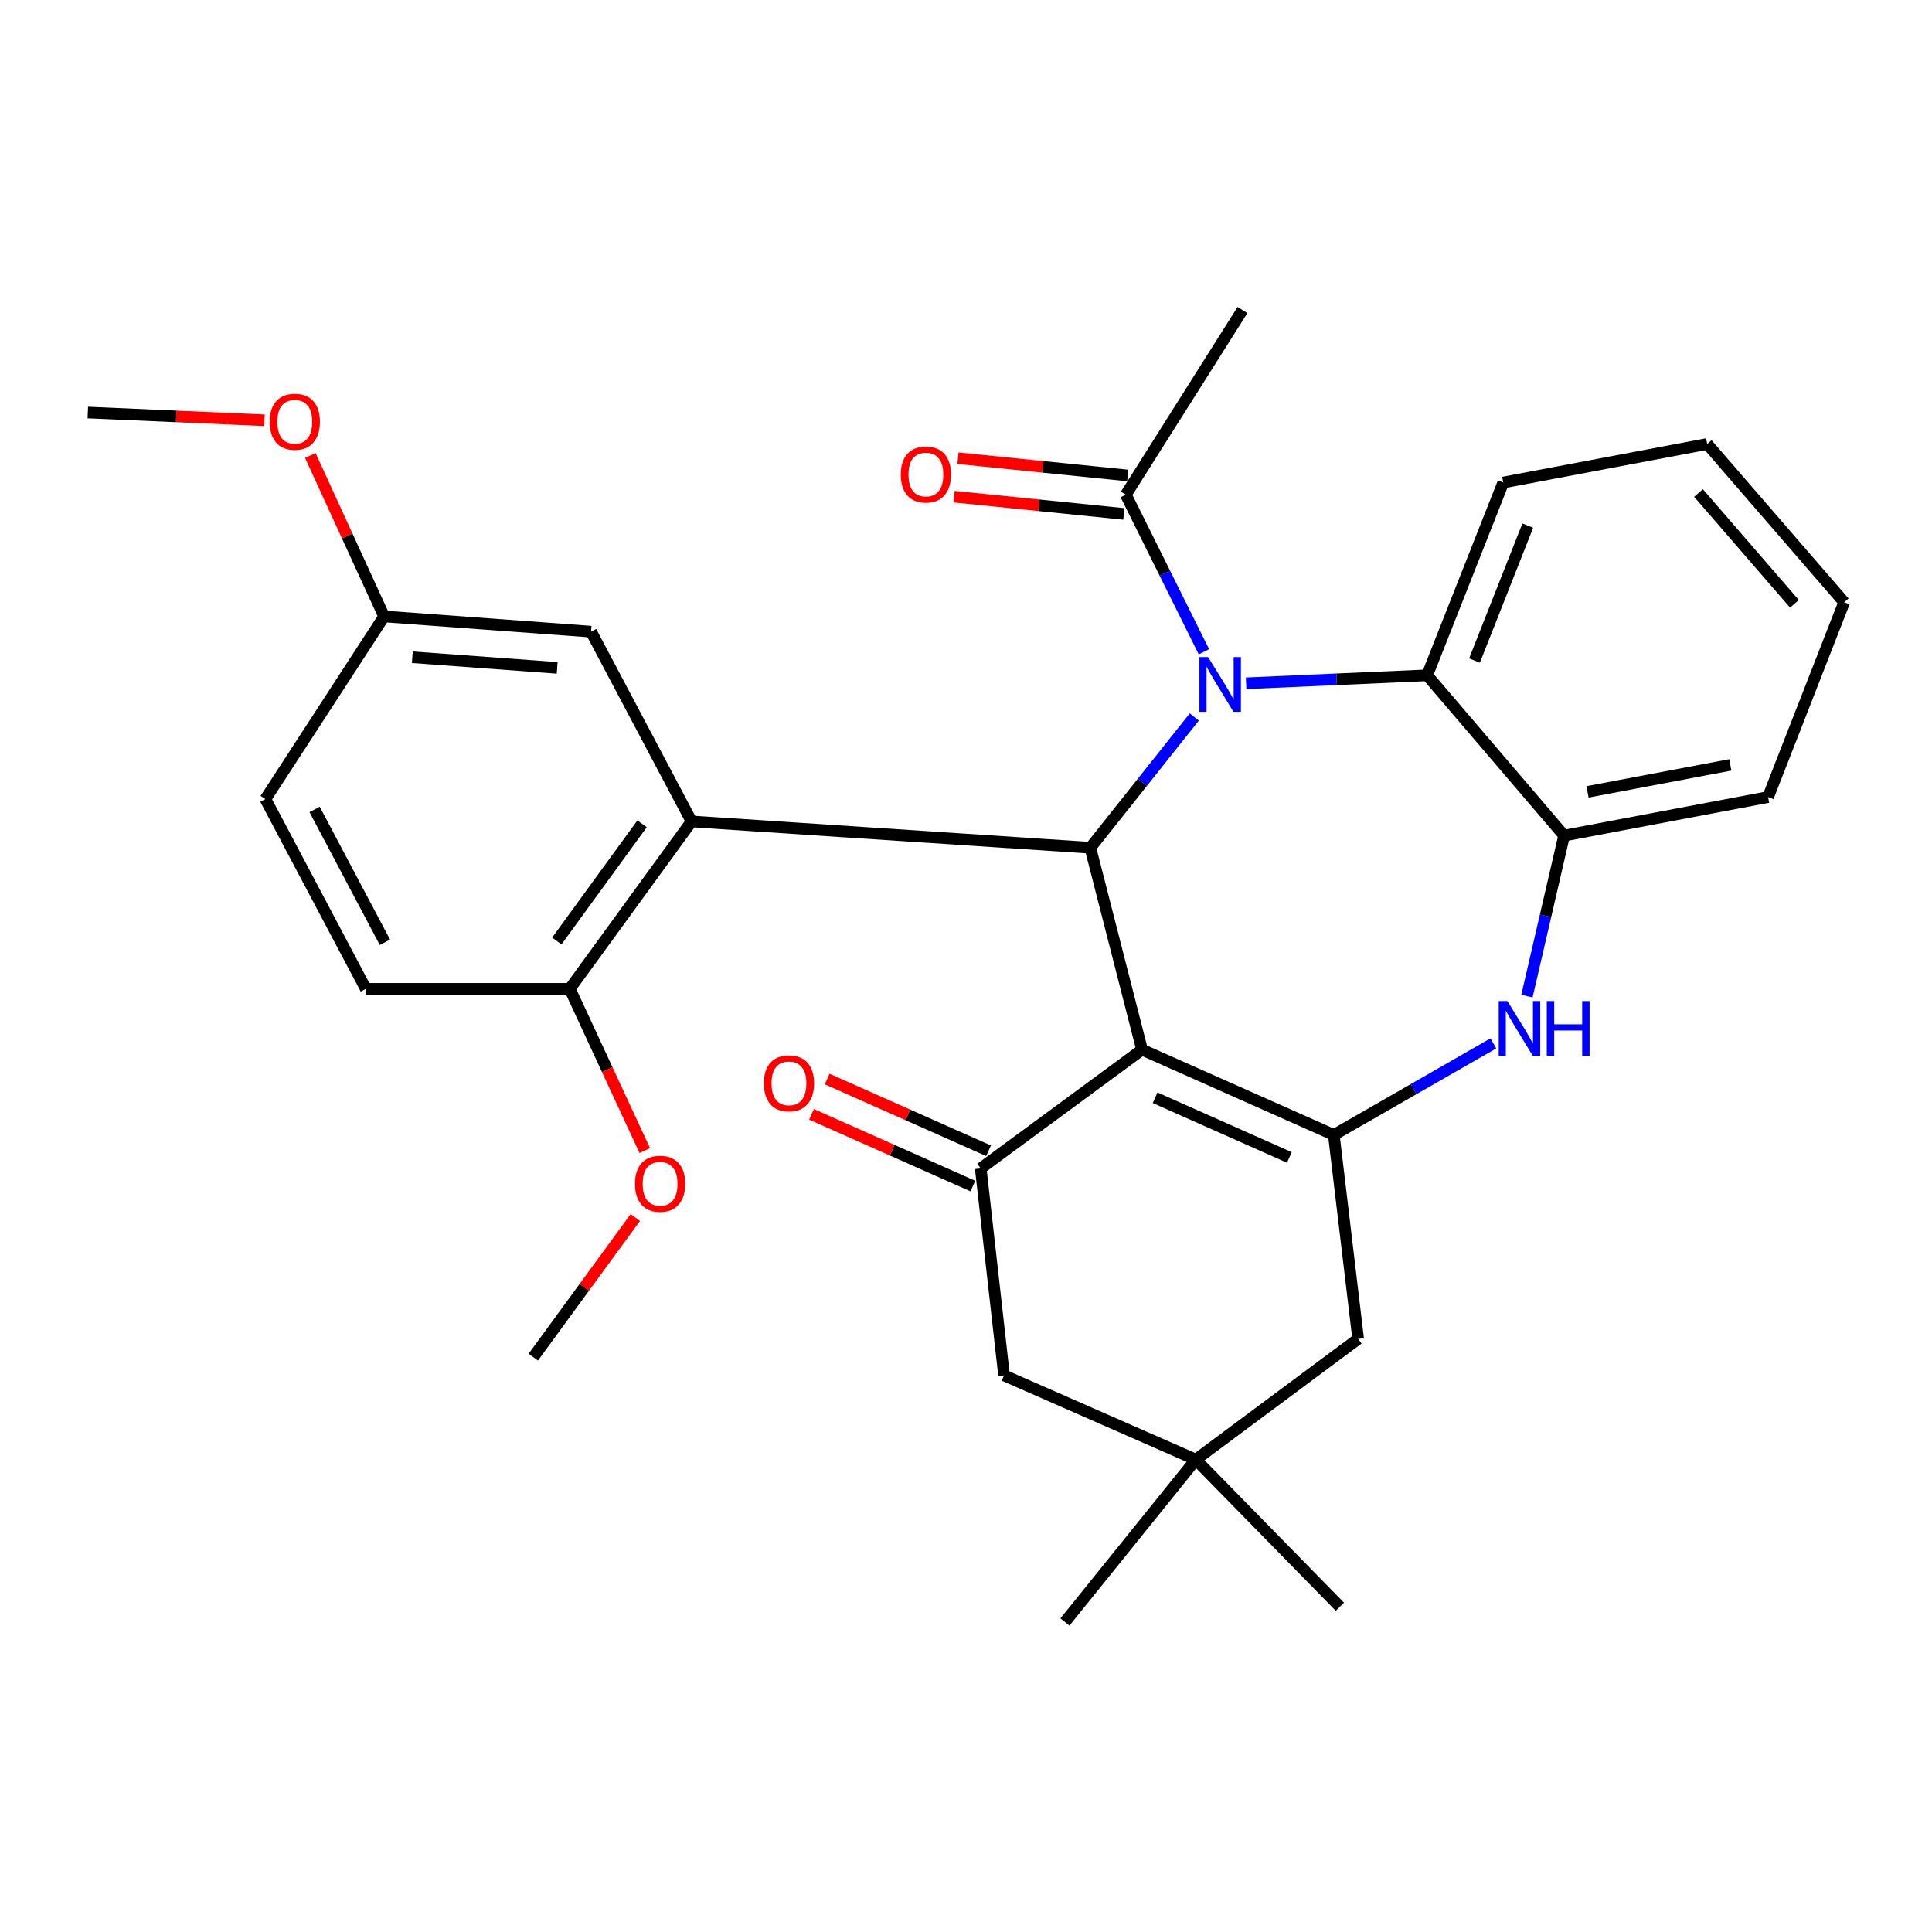 <?xml version='1.0' encoding='iso-8859-1'?>
<svg version='1.1' baseProfile='full'
              xmlns='http://www.w3.org/2000/svg'
                      xmlns:rdkit='http://www.rdkit.org/xml'
                      xmlns:xlink='http://www.w3.org/1999/xlink'
                  xml:space='preserve'
width='1000px' height='1000px' viewBox='0 0 1000 1000'>
<!-- END OF HEADER -->
<rect style='opacity:1.0;fill:#FFFFFF;stroke:none' width='1000' height='1000' x='0' y='0'> </rect>
<path class='bond-1' d='M 591.118,543.304 L 564.351,438.803' style='fill:none;fill-rule:evenodd;stroke:#000000;stroke-width:6px;stroke-linecap:butt;stroke-linejoin:miter;stroke-opacity:1' />
<path class='bond-2' d='M 591.118,543.304 L 690.377,587.442' style='fill:none;fill-rule:evenodd;stroke:#000000;stroke-width:6px;stroke-linecap:butt;stroke-linejoin:miter;stroke-opacity:1' />
<path class='bond-2' d='M 597.884,568.192 L 667.365,599.088' style='fill:none;fill-rule:evenodd;stroke:#000000;stroke-width:6px;stroke-linecap:butt;stroke-linejoin:miter;stroke-opacity:1' />
<path class='bond-4' d='M 591.118,543.304 L 507.619,604.768' style='fill:none;fill-rule:evenodd;stroke:#000000;stroke-width:6px;stroke-linecap:butt;stroke-linejoin:miter;stroke-opacity:1' />
<path class='bond-0' d='M 618.154,371.12 L 591.253,404.962' style='fill:none;fill-rule:evenodd;stroke:#0000FF;stroke-width:6px;stroke-linecap:butt;stroke-linejoin:miter;stroke-opacity:1' />
<path class='bond-0' d='M 591.253,404.962 L 564.351,438.803' style='fill:none;fill-rule:evenodd;stroke:#000000;stroke-width:6px;stroke-linecap:butt;stroke-linejoin:miter;stroke-opacity:1' />
<path class='bond-6' d='M 644.978,353.668 L 691.834,351.598' style='fill:none;fill-rule:evenodd;stroke:#0000FF;stroke-width:6px;stroke-linecap:butt;stroke-linejoin:miter;stroke-opacity:1' />
<path class='bond-6' d='M 691.834,351.598 L 738.69,349.529' style='fill:none;fill-rule:evenodd;stroke:#000000;stroke-width:6px;stroke-linecap:butt;stroke-linejoin:miter;stroke-opacity:1' />
<path class='bond-7' d='M 623.152,337.358 L 602.937,296.707' style='fill:none;fill-rule:evenodd;stroke:#0000FF;stroke-width:6px;stroke-linecap:butt;stroke-linejoin:miter;stroke-opacity:1' />
<path class='bond-7' d='M 602.937,296.707 L 582.721,256.056' style='fill:none;fill-rule:evenodd;stroke:#000000;stroke-width:6px;stroke-linecap:butt;stroke-linejoin:miter;stroke-opacity:1' />
<path class='bond-3' d='M 564.351,438.803 L 357.959,425.175' style='fill:none;fill-rule:evenodd;stroke:#000000;stroke-width:6px;stroke-linecap:butt;stroke-linejoin:miter;stroke-opacity:1' />
<path class='bond-5' d='M 690.377,587.442 L 731.669,563.746' style='fill:none;fill-rule:evenodd;stroke:#000000;stroke-width:6px;stroke-linecap:butt;stroke-linejoin:miter;stroke-opacity:1' />
<path class='bond-5' d='M 731.669,563.746 L 772.961,540.05' style='fill:none;fill-rule:evenodd;stroke:#0000FF;stroke-width:6px;stroke-linecap:butt;stroke-linejoin:miter;stroke-opacity:1' />
<path class='bond-9' d='M 690.377,587.442 L 702.983,693.009' style='fill:none;fill-rule:evenodd;stroke:#000000;stroke-width:6px;stroke-linecap:butt;stroke-linejoin:miter;stroke-opacity:1' />
<path class='bond-12' d='M 357.959,425.175 L 294.918,511.817' style='fill:none;fill-rule:evenodd;stroke:#000000;stroke-width:6px;stroke-linecap:butt;stroke-linejoin:miter;stroke-opacity:1' />
<path class='bond-12' d='M 332.337,426.41 L 288.209,487.059' style='fill:none;fill-rule:evenodd;stroke:#000000;stroke-width:6px;stroke-linecap:butt;stroke-linejoin:miter;stroke-opacity:1' />
<path class='bond-13' d='M 357.959,425.175 L 305.936,326.938' style='fill:none;fill-rule:evenodd;stroke:#000000;stroke-width:6px;stroke-linecap:butt;stroke-linejoin:miter;stroke-opacity:1' />
<path class='bond-11' d='M 507.619,604.768 L 519.692,711.901' style='fill:none;fill-rule:evenodd;stroke:#000000;stroke-width:6px;stroke-linecap:butt;stroke-linejoin:miter;stroke-opacity:1' />
<path class='bond-14' d='M 511.679,595.634 L 469.913,577.069' style='fill:none;fill-rule:evenodd;stroke:#000000;stroke-width:6px;stroke-linecap:butt;stroke-linejoin:miter;stroke-opacity:1' />
<path class='bond-14' d='M 469.913,577.069 L 428.147,558.504' style='fill:none;fill-rule:evenodd;stroke:#FF0000;stroke-width:6px;stroke-linecap:butt;stroke-linejoin:miter;stroke-opacity:1' />
<path class='bond-14' d='M 503.559,613.902 L 461.793,595.337' style='fill:none;fill-rule:evenodd;stroke:#000000;stroke-width:6px;stroke-linecap:butt;stroke-linejoin:miter;stroke-opacity:1' />
<path class='bond-14' d='M 461.793,595.337 L 420.026,576.772' style='fill:none;fill-rule:evenodd;stroke:#FF0000;stroke-width:6px;stroke-linecap:butt;stroke-linejoin:miter;stroke-opacity:1' />
<path class='bond-8' d='M 790.343,515.577 L 799.963,474.041' style='fill:none;fill-rule:evenodd;stroke:#0000FF;stroke-width:6px;stroke-linecap:butt;stroke-linejoin:miter;stroke-opacity:1' />
<path class='bond-8' d='M 799.963,474.041 L 809.583,432.506' style='fill:none;fill-rule:evenodd;stroke:#000000;stroke-width:6px;stroke-linecap:butt;stroke-linejoin:miter;stroke-opacity:1' />
<path class='bond-20' d='M 738.69,349.529 L 778.085,249.748' style='fill:none;fill-rule:evenodd;stroke:#000000;stroke-width:6px;stroke-linecap:butt;stroke-linejoin:miter;stroke-opacity:1' />
<path class='bond-20' d='M 763.194,341.903 L 790.771,272.057' style='fill:none;fill-rule:evenodd;stroke:#000000;stroke-width:6px;stroke-linecap:butt;stroke-linejoin:miter;stroke-opacity:1' />
<path class='bond-31' d='M 738.69,349.529 L 809.583,432.506' style='fill:none;fill-rule:evenodd;stroke:#000000;stroke-width:6px;stroke-linecap:butt;stroke-linejoin:miter;stroke-opacity:1' />
<path class='bond-15' d='M 583.732,246.112 L 539.793,241.646' style='fill:none;fill-rule:evenodd;stroke:#000000;stroke-width:6px;stroke-linecap:butt;stroke-linejoin:miter;stroke-opacity:1' />
<path class='bond-15' d='M 539.793,241.646 L 495.853,237.18' style='fill:none;fill-rule:evenodd;stroke:#FF0000;stroke-width:6px;stroke-linecap:butt;stroke-linejoin:miter;stroke-opacity:1' />
<path class='bond-15' d='M 581.711,266.001 L 537.771,261.535' style='fill:none;fill-rule:evenodd;stroke:#000000;stroke-width:6px;stroke-linecap:butt;stroke-linejoin:miter;stroke-opacity:1' />
<path class='bond-15' d='M 537.771,261.535 L 493.831,257.069' style='fill:none;fill-rule:evenodd;stroke:#FF0000;stroke-width:6px;stroke-linecap:butt;stroke-linejoin:miter;stroke-opacity:1' />
<path class='bond-22' d='M 582.721,256.056 L 643.108,160.474' style='fill:none;fill-rule:evenodd;stroke:#000000;stroke-width:6px;stroke-linecap:butt;stroke-linejoin:miter;stroke-opacity:1' />
<path class='bond-23' d='M 809.583,432.506 L 915.151,412.558' style='fill:none;fill-rule:evenodd;stroke:#000000;stroke-width:6px;stroke-linecap:butt;stroke-linejoin:miter;stroke-opacity:1' />
<path class='bond-23' d='M 821.706,409.869 L 895.604,395.906' style='fill:none;fill-rule:evenodd;stroke:#000000;stroke-width:6px;stroke-linecap:butt;stroke-linejoin:miter;stroke-opacity:1' />
<path class='bond-30' d='M 702.983,693.009 L 618.951,755.494' style='fill:none;fill-rule:evenodd;stroke:#000000;stroke-width:6px;stroke-linecap:butt;stroke-linejoin:miter;stroke-opacity:1' />
<path class='bond-10' d='M 618.951,755.494 L 519.692,711.901' style='fill:none;fill-rule:evenodd;stroke:#000000;stroke-width:6px;stroke-linecap:butt;stroke-linejoin:miter;stroke-opacity:1' />
<path class='bond-24' d='M 618.951,755.494 L 693.531,831.641' style='fill:none;fill-rule:evenodd;stroke:#000000;stroke-width:6px;stroke-linecap:butt;stroke-linejoin:miter;stroke-opacity:1' />
<path class='bond-25' d='M 618.951,755.494 L 551.212,839.526' style='fill:none;fill-rule:evenodd;stroke:#000000;stroke-width:6px;stroke-linecap:butt;stroke-linejoin:miter;stroke-opacity:1' />
<path class='bond-16' d='M 294.918,511.817 L 189.362,511.817' style='fill:none;fill-rule:evenodd;stroke:#000000;stroke-width:6px;stroke-linecap:butt;stroke-linejoin:miter;stroke-opacity:1' />
<path class='bond-19' d='M 294.918,511.817 L 314.328,553.681' style='fill:none;fill-rule:evenodd;stroke:#000000;stroke-width:6px;stroke-linecap:butt;stroke-linejoin:miter;stroke-opacity:1' />
<path class='bond-19' d='M 314.328,553.681 L 333.738,595.544' style='fill:none;fill-rule:evenodd;stroke:#FF0000;stroke-width:6px;stroke-linecap:butt;stroke-linejoin:miter;stroke-opacity:1' />
<path class='bond-17' d='M 305.936,326.938 L 198.813,319.064' style='fill:none;fill-rule:evenodd;stroke:#000000;stroke-width:6px;stroke-linecap:butt;stroke-linejoin:miter;stroke-opacity:1' />
<path class='bond-17' d='M 288.402,345.695 L 213.416,340.183' style='fill:none;fill-rule:evenodd;stroke:#000000;stroke-width:6px;stroke-linecap:butt;stroke-linejoin:miter;stroke-opacity:1' />
<path class='bond-33' d='M 189.362,511.817 L 137.372,413.591' style='fill:none;fill-rule:evenodd;stroke:#000000;stroke-width:6px;stroke-linecap:butt;stroke-linejoin:miter;stroke-opacity:1' />
<path class='bond-33' d='M 199.233,487.731 L 162.84,418.973' style='fill:none;fill-rule:evenodd;stroke:#000000;stroke-width:6px;stroke-linecap:butt;stroke-linejoin:miter;stroke-opacity:1' />
<path class='bond-18' d='M 198.813,319.064 L 137.372,413.591' style='fill:none;fill-rule:evenodd;stroke:#000000;stroke-width:6px;stroke-linecap:butt;stroke-linejoin:miter;stroke-opacity:1' />
<path class='bond-21' d='M 198.813,319.064 L 179.719,277.412' style='fill:none;fill-rule:evenodd;stroke:#000000;stroke-width:6px;stroke-linecap:butt;stroke-linejoin:miter;stroke-opacity:1' />
<path class='bond-21' d='M 179.719,277.412 L 160.626,235.761' style='fill:none;fill-rule:evenodd;stroke:#FF0000;stroke-width:6px;stroke-linecap:butt;stroke-linejoin:miter;stroke-opacity:1' />
<path class='bond-26' d='M 328.844,630.184 L 302.429,666.322' style='fill:none;fill-rule:evenodd;stroke:#FF0000;stroke-width:6px;stroke-linecap:butt;stroke-linejoin:miter;stroke-opacity:1' />
<path class='bond-26' d='M 302.429,666.322 L 276.015,702.461' style='fill:none;fill-rule:evenodd;stroke:#000000;stroke-width:6px;stroke-linecap:butt;stroke-linejoin:miter;stroke-opacity:1' />
<path class='bond-28' d='M 778.085,249.748 L 883.63,229.801' style='fill:none;fill-rule:evenodd;stroke:#000000;stroke-width:6px;stroke-linecap:butt;stroke-linejoin:miter;stroke-opacity:1' />
<path class='bond-27' d='M 136.907,217.54 L 91.181,215.535' style='fill:none;fill-rule:evenodd;stroke:#FF0000;stroke-width:6px;stroke-linecap:butt;stroke-linejoin:miter;stroke-opacity:1' />
<path class='bond-27' d='M 91.181,215.535 L 45.455,213.53' style='fill:none;fill-rule:evenodd;stroke:#000000;stroke-width:6px;stroke-linecap:butt;stroke-linejoin:miter;stroke-opacity:1' />
<path class='bond-29' d='M 915.151,412.558 L 954.545,311.722' style='fill:none;fill-rule:evenodd;stroke:#000000;stroke-width:6px;stroke-linecap:butt;stroke-linejoin:miter;stroke-opacity:1' />
<path class='bond-32' d='M 883.63,229.801 L 954.545,311.722' style='fill:none;fill-rule:evenodd;stroke:#000000;stroke-width:6px;stroke-linecap:butt;stroke-linejoin:miter;stroke-opacity:1' />
<path class='bond-32' d='M 879.152,255.173 L 928.793,312.518' style='fill:none;fill-rule:evenodd;stroke:#000000;stroke-width:6px;stroke-linecap:butt;stroke-linejoin:miter;stroke-opacity:1' />
<path  class='atom-1' d='M 625.297 340.1
L 634.577 355.1
Q 635.497 356.58, 636.977 359.26
Q 638.457 361.94, 638.537 362.1
L 638.537 340.1
L 642.297 340.1
L 642.297 368.42
L 638.417 368.42
L 628.457 352.02
Q 627.297 350.1, 626.057 347.9
Q 624.857 345.7, 624.497 345.02
L 624.497 368.42
L 620.817 368.42
L 620.817 340.1
L 625.297 340.1
' fill='#0000FF'/>
<path  class='atom-6' d='M 780.21 518.138
L 789.49 533.138
Q 790.41 534.618, 791.89 537.298
Q 793.37 539.978, 793.45 540.138
L 793.45 518.138
L 797.21 518.138
L 797.21 546.458
L 793.33 546.458
L 783.37 530.058
Q 782.21 528.138, 780.97 525.938
Q 779.77 523.738, 779.41 523.058
L 779.41 546.458
L 775.73 546.458
L 775.73 518.138
L 780.21 518.138
' fill='#0000FF'/>
<path  class='atom-6' d='M 800.61 518.138
L 804.45 518.138
L 804.45 530.178
L 818.93 530.178
L 818.93 518.138
L 822.77 518.138
L 822.77 546.458
L 818.93 546.458
L 818.93 533.378
L 804.45 533.378
L 804.45 546.458
L 800.61 546.458
L 800.61 518.138
' fill='#0000FF'/>
<path  class='atom-15' d='M 395.371 560.733
Q 395.371 553.933, 398.731 550.133
Q 402.091 546.333, 408.371 546.333
Q 414.651 546.333, 418.011 550.133
Q 421.371 553.933, 421.371 560.733
Q 421.371 567.613, 417.971 571.533
Q 414.571 575.413, 408.371 575.413
Q 402.131 575.413, 398.731 571.533
Q 395.371 567.653, 395.371 560.733
M 408.371 572.213
Q 412.691 572.213, 415.011 569.333
Q 417.371 566.413, 417.371 560.733
Q 417.371 555.173, 415.011 552.373
Q 412.691 549.533, 408.371 549.533
Q 404.051 549.533, 401.691 552.333
Q 399.371 555.133, 399.371 560.733
Q 399.371 566.453, 401.691 569.333
Q 404.051 572.213, 408.371 572.213
' fill='#FF0000'/>
<path  class='atom-16' d='M 466.242 245.619
Q 466.242 238.819, 469.602 235.019
Q 472.962 231.219, 479.242 231.219
Q 485.522 231.219, 488.882 235.019
Q 492.242 238.819, 492.242 245.619
Q 492.242 252.499, 488.842 256.419
Q 485.442 260.299, 479.242 260.299
Q 473.002 260.299, 469.602 256.419
Q 466.242 252.539, 466.242 245.619
M 479.242 257.099
Q 483.562 257.099, 485.882 254.219
Q 488.242 251.299, 488.242 245.619
Q 488.242 240.059, 485.882 237.259
Q 483.562 234.419, 479.242 234.419
Q 474.922 234.419, 472.562 237.219
Q 470.242 240.019, 470.242 245.619
Q 470.242 251.339, 472.562 254.219
Q 474.922 257.099, 479.242 257.099
' fill='#FF0000'/>
<path  class='atom-20' d='M 328.665 612.722
Q 328.665 605.922, 332.025 602.122
Q 335.385 598.322, 341.665 598.322
Q 347.945 598.322, 351.305 602.122
Q 354.665 605.922, 354.665 612.722
Q 354.665 619.602, 351.265 623.522
Q 347.865 627.402, 341.665 627.402
Q 335.425 627.402, 332.025 623.522
Q 328.665 619.642, 328.665 612.722
M 341.665 624.202
Q 345.985 624.202, 348.305 621.322
Q 350.665 618.402, 350.665 612.722
Q 350.665 607.162, 348.305 604.362
Q 345.985 601.522, 341.665 601.522
Q 337.345 601.522, 334.985 604.322
Q 332.665 607.122, 332.665 612.722
Q 332.665 618.442, 334.985 621.322
Q 337.345 624.202, 341.665 624.202
' fill='#FF0000'/>
<path  class='atom-22' d='M 139.588 218.308
Q 139.588 211.508, 142.948 207.708
Q 146.308 203.908, 152.588 203.908
Q 158.868 203.908, 162.228 207.708
Q 165.588 211.508, 165.588 218.308
Q 165.588 225.188, 162.188 229.108
Q 158.788 232.988, 152.588 232.988
Q 146.348 232.988, 142.948 229.108
Q 139.588 225.228, 139.588 218.308
M 152.588 229.788
Q 156.908 229.788, 159.228 226.908
Q 161.588 223.988, 161.588 218.308
Q 161.588 212.748, 159.228 209.948
Q 156.908 207.108, 152.588 207.108
Q 148.268 207.108, 145.908 209.908
Q 143.588 212.708, 143.588 218.308
Q 143.588 224.028, 145.908 226.908
Q 148.268 229.788, 152.588 229.788
' fill='#FF0000'/>
</svg>
